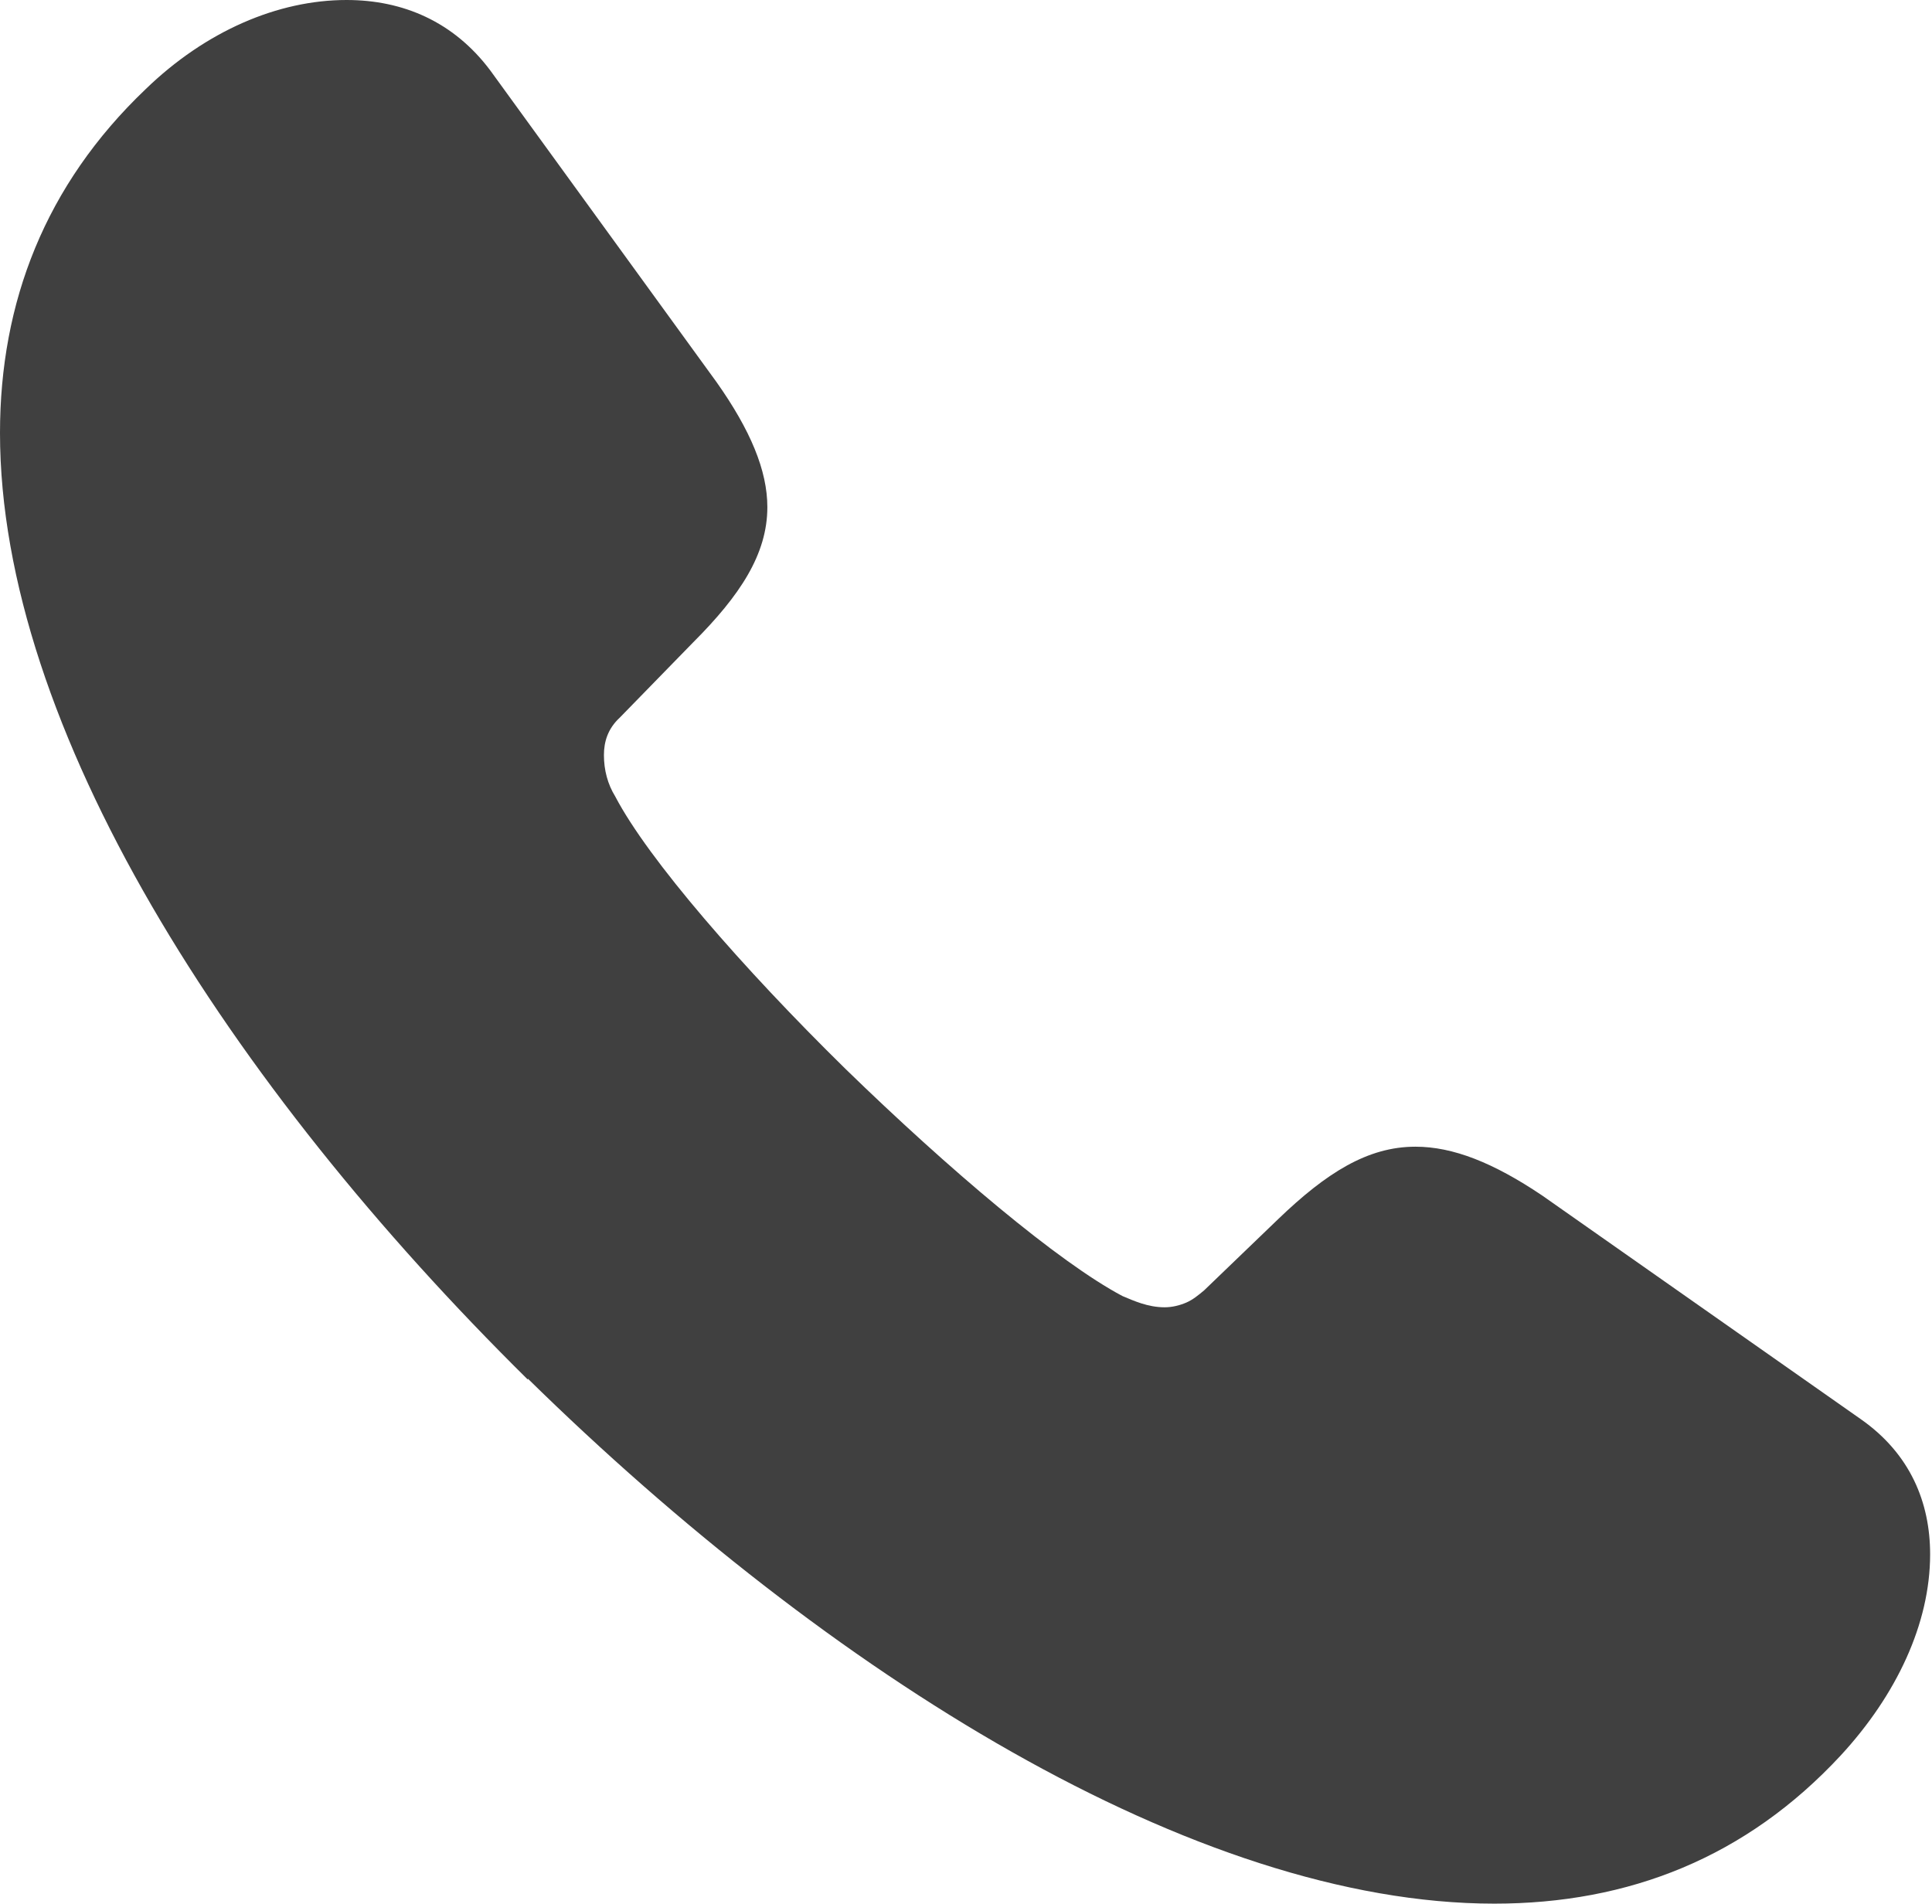 <?xml version="1.0" encoding="UTF-8"?>
<svg id="Layer_2" xmlns="http://www.w3.org/2000/svg" viewBox="0 0 20.57 20.27">
  <defs>
    <style>
      .cls-1 {
        fill: #404040;
      }
    </style>
  </defs>
  <g id="Layer_1-2" data-name="Layer_1">
    <path class="cls-1" d="M5.62,14.68c3.21,3.15,7.11,5.59,10.29,5.59,1.43,0,2.68-.49,3.69-1.58.59-.64.95-1.4.95-2.14,0-.55-.21-1.07-.74-1.44l-3.39-2.38c-.52-.35-.95-.52-1.35-.52-.51,0-.95.28-1.46.77l-.79.76c-.06.05-.12.1-.19.13-.07.03-.15.05-.23.05-.18,0-.33-.07-.45-.12-.68-.36-1.85-1.35-2.95-2.42-1.09-1.07-2.1-2.23-2.45-2.9-.08-.13-.12-.28-.12-.44,0-.14.04-.28.17-.4l.78-.8c.5-.5.79-.94.79-1.44,0-.39-.18-.82-.54-1.33L5.22.75c-.39-.52-.93-.75-1.53-.75-.73,0-1.5.33-2.14.95C.48,1.97,0,3.22,0,4.61c0,3.13,2.43,6.93,5.62,10.08Z"/>
  </g>
</svg>